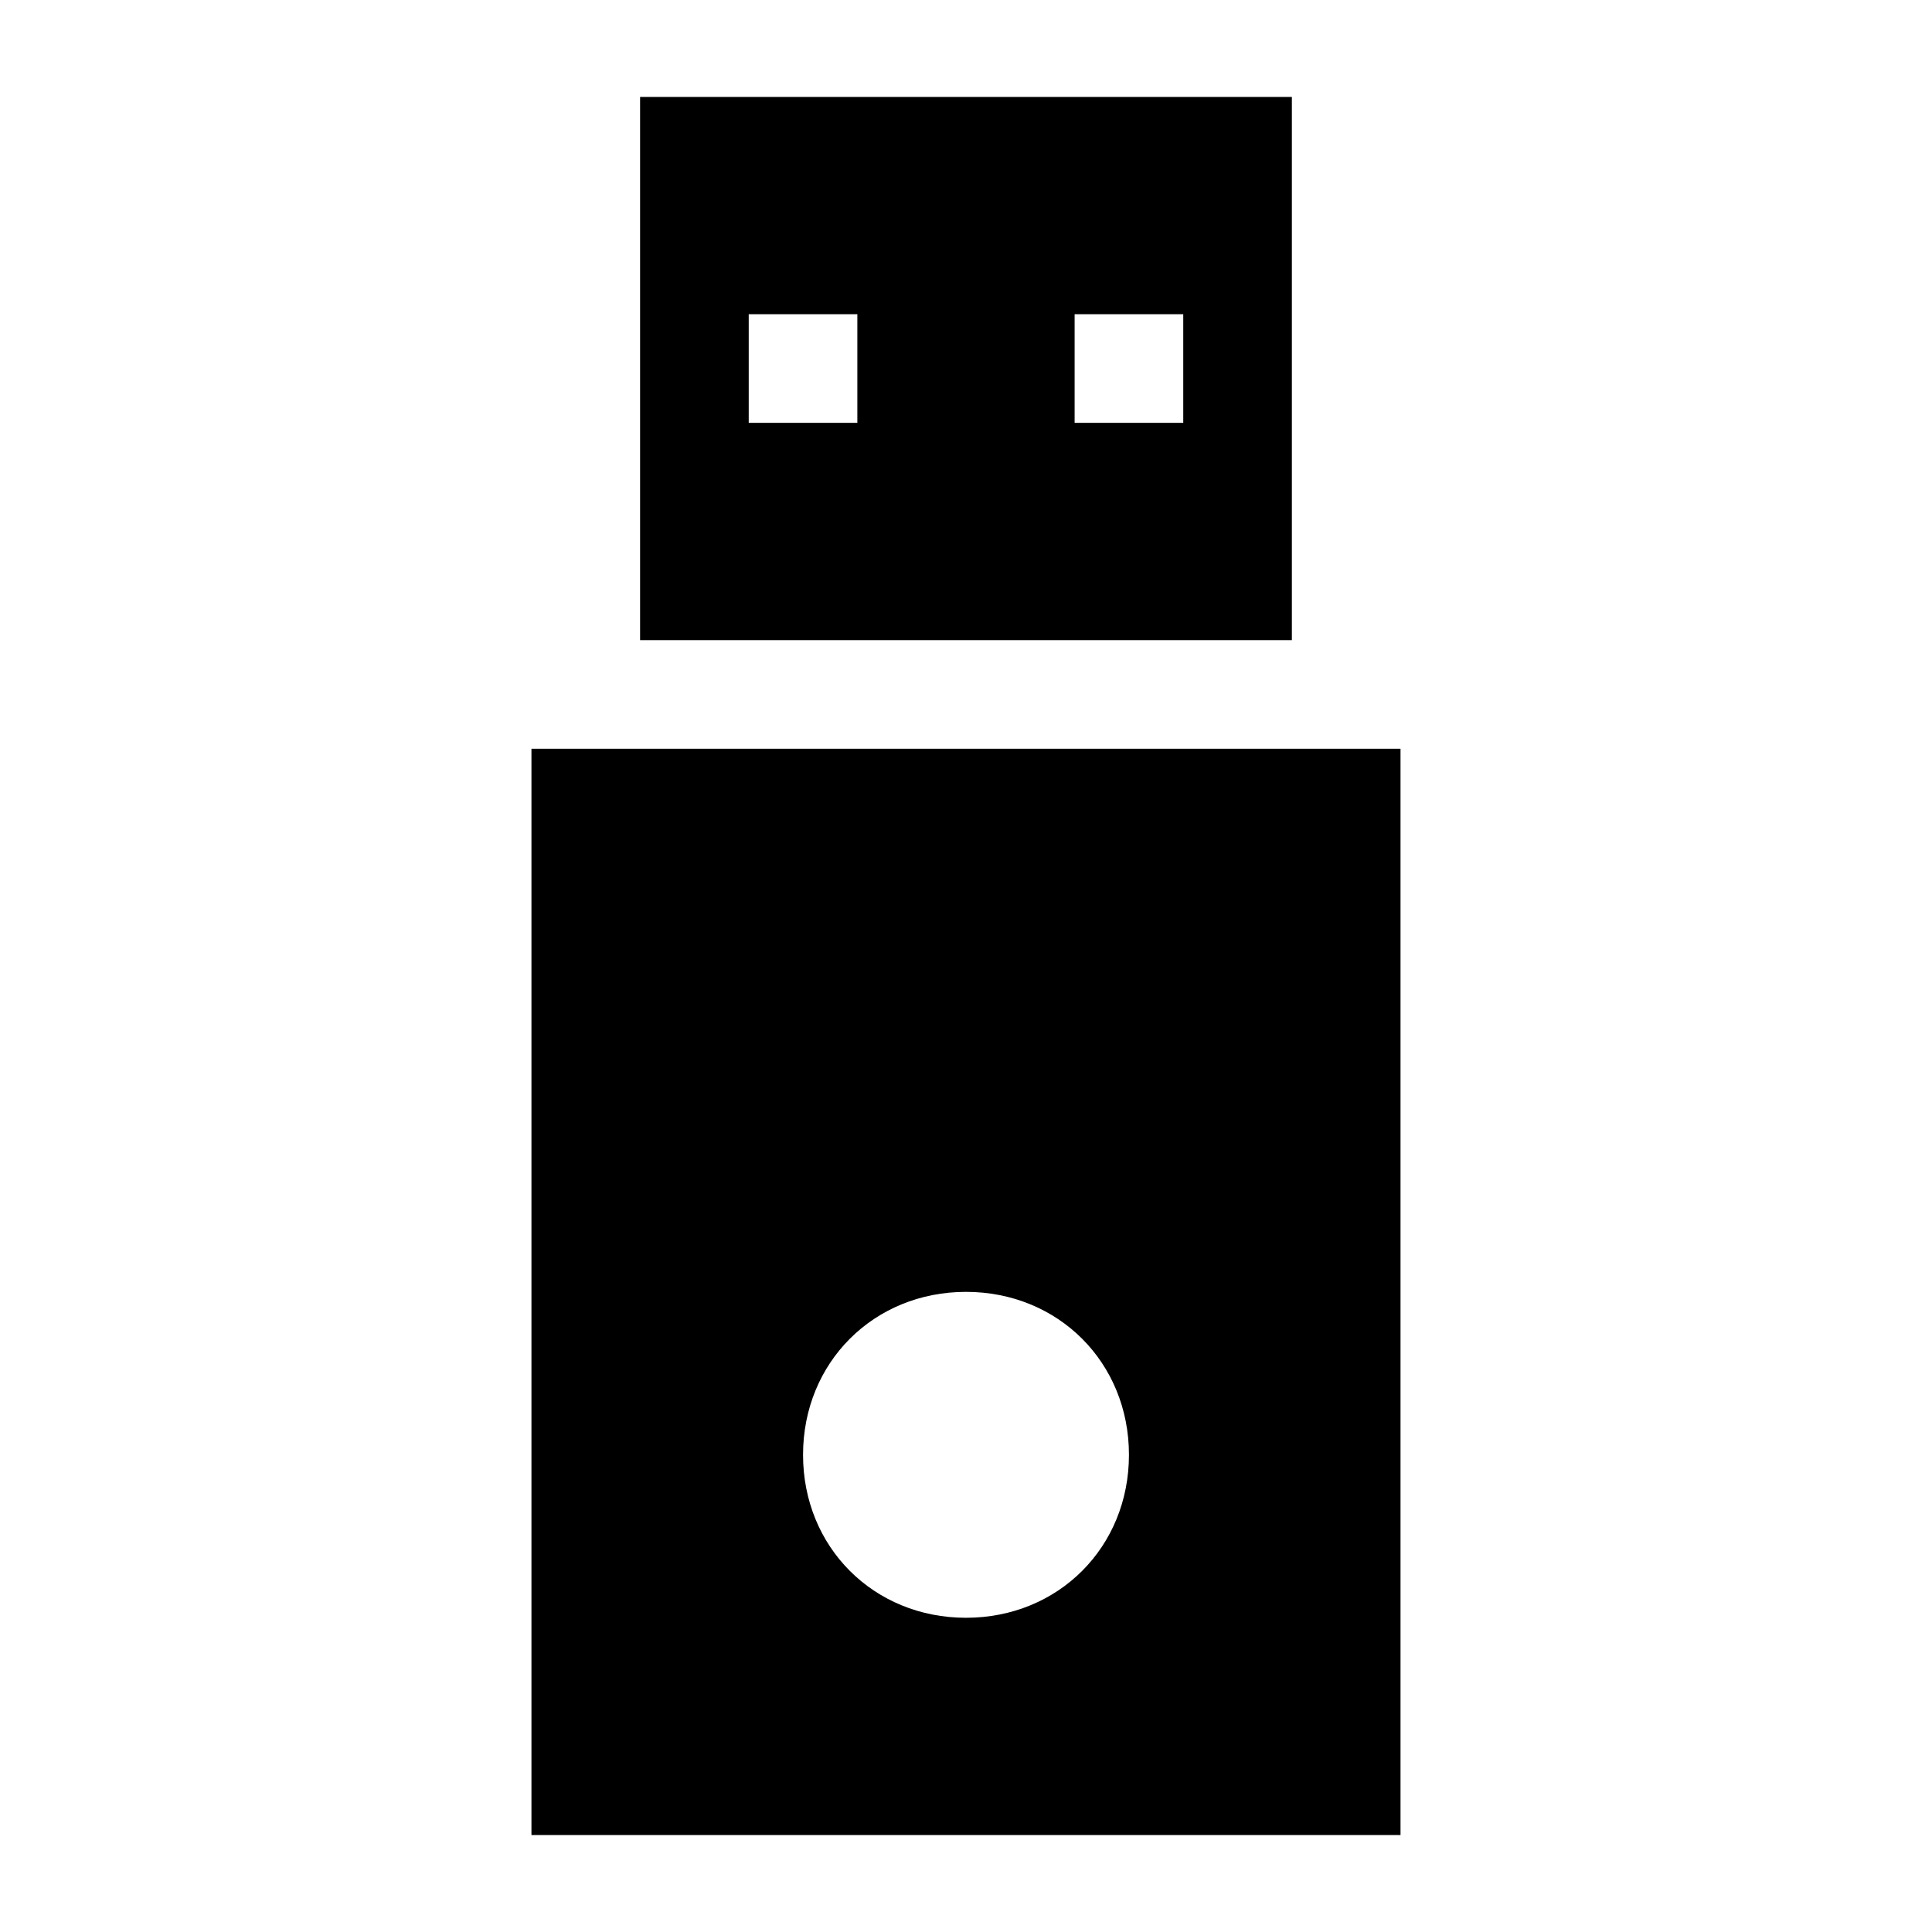 <?xml version="1.0" encoding="UTF-8"?>
<!-- Uploaded to: SVG Find, www.svgfind.com, Generator: SVG Find Mixer Tools -->
<svg fill="#000000" width="800px" height="800px" version="1.1" viewBox="144 144 512 512" xmlns="http://www.w3.org/2000/svg">
 <g>
  <path d="m313.63 169.69v143.95h172.73v-143.95zm57.578 86.367h-28.789v-28.789h28.789zm86.367 0h-28.789v-28.789h28.789z"/>
  <path d="m284.84 630.31h230.31v-287.89h-230.31zm115.16-143.95c24.473 0 43.184 18.715 43.184 43.184 0 24.473-18.715 43.184-43.184 43.184-24.473 0-43.184-18.715-43.184-43.184 0-24.473 18.711-43.184 43.184-43.184z"/>
 </g>
</svg>